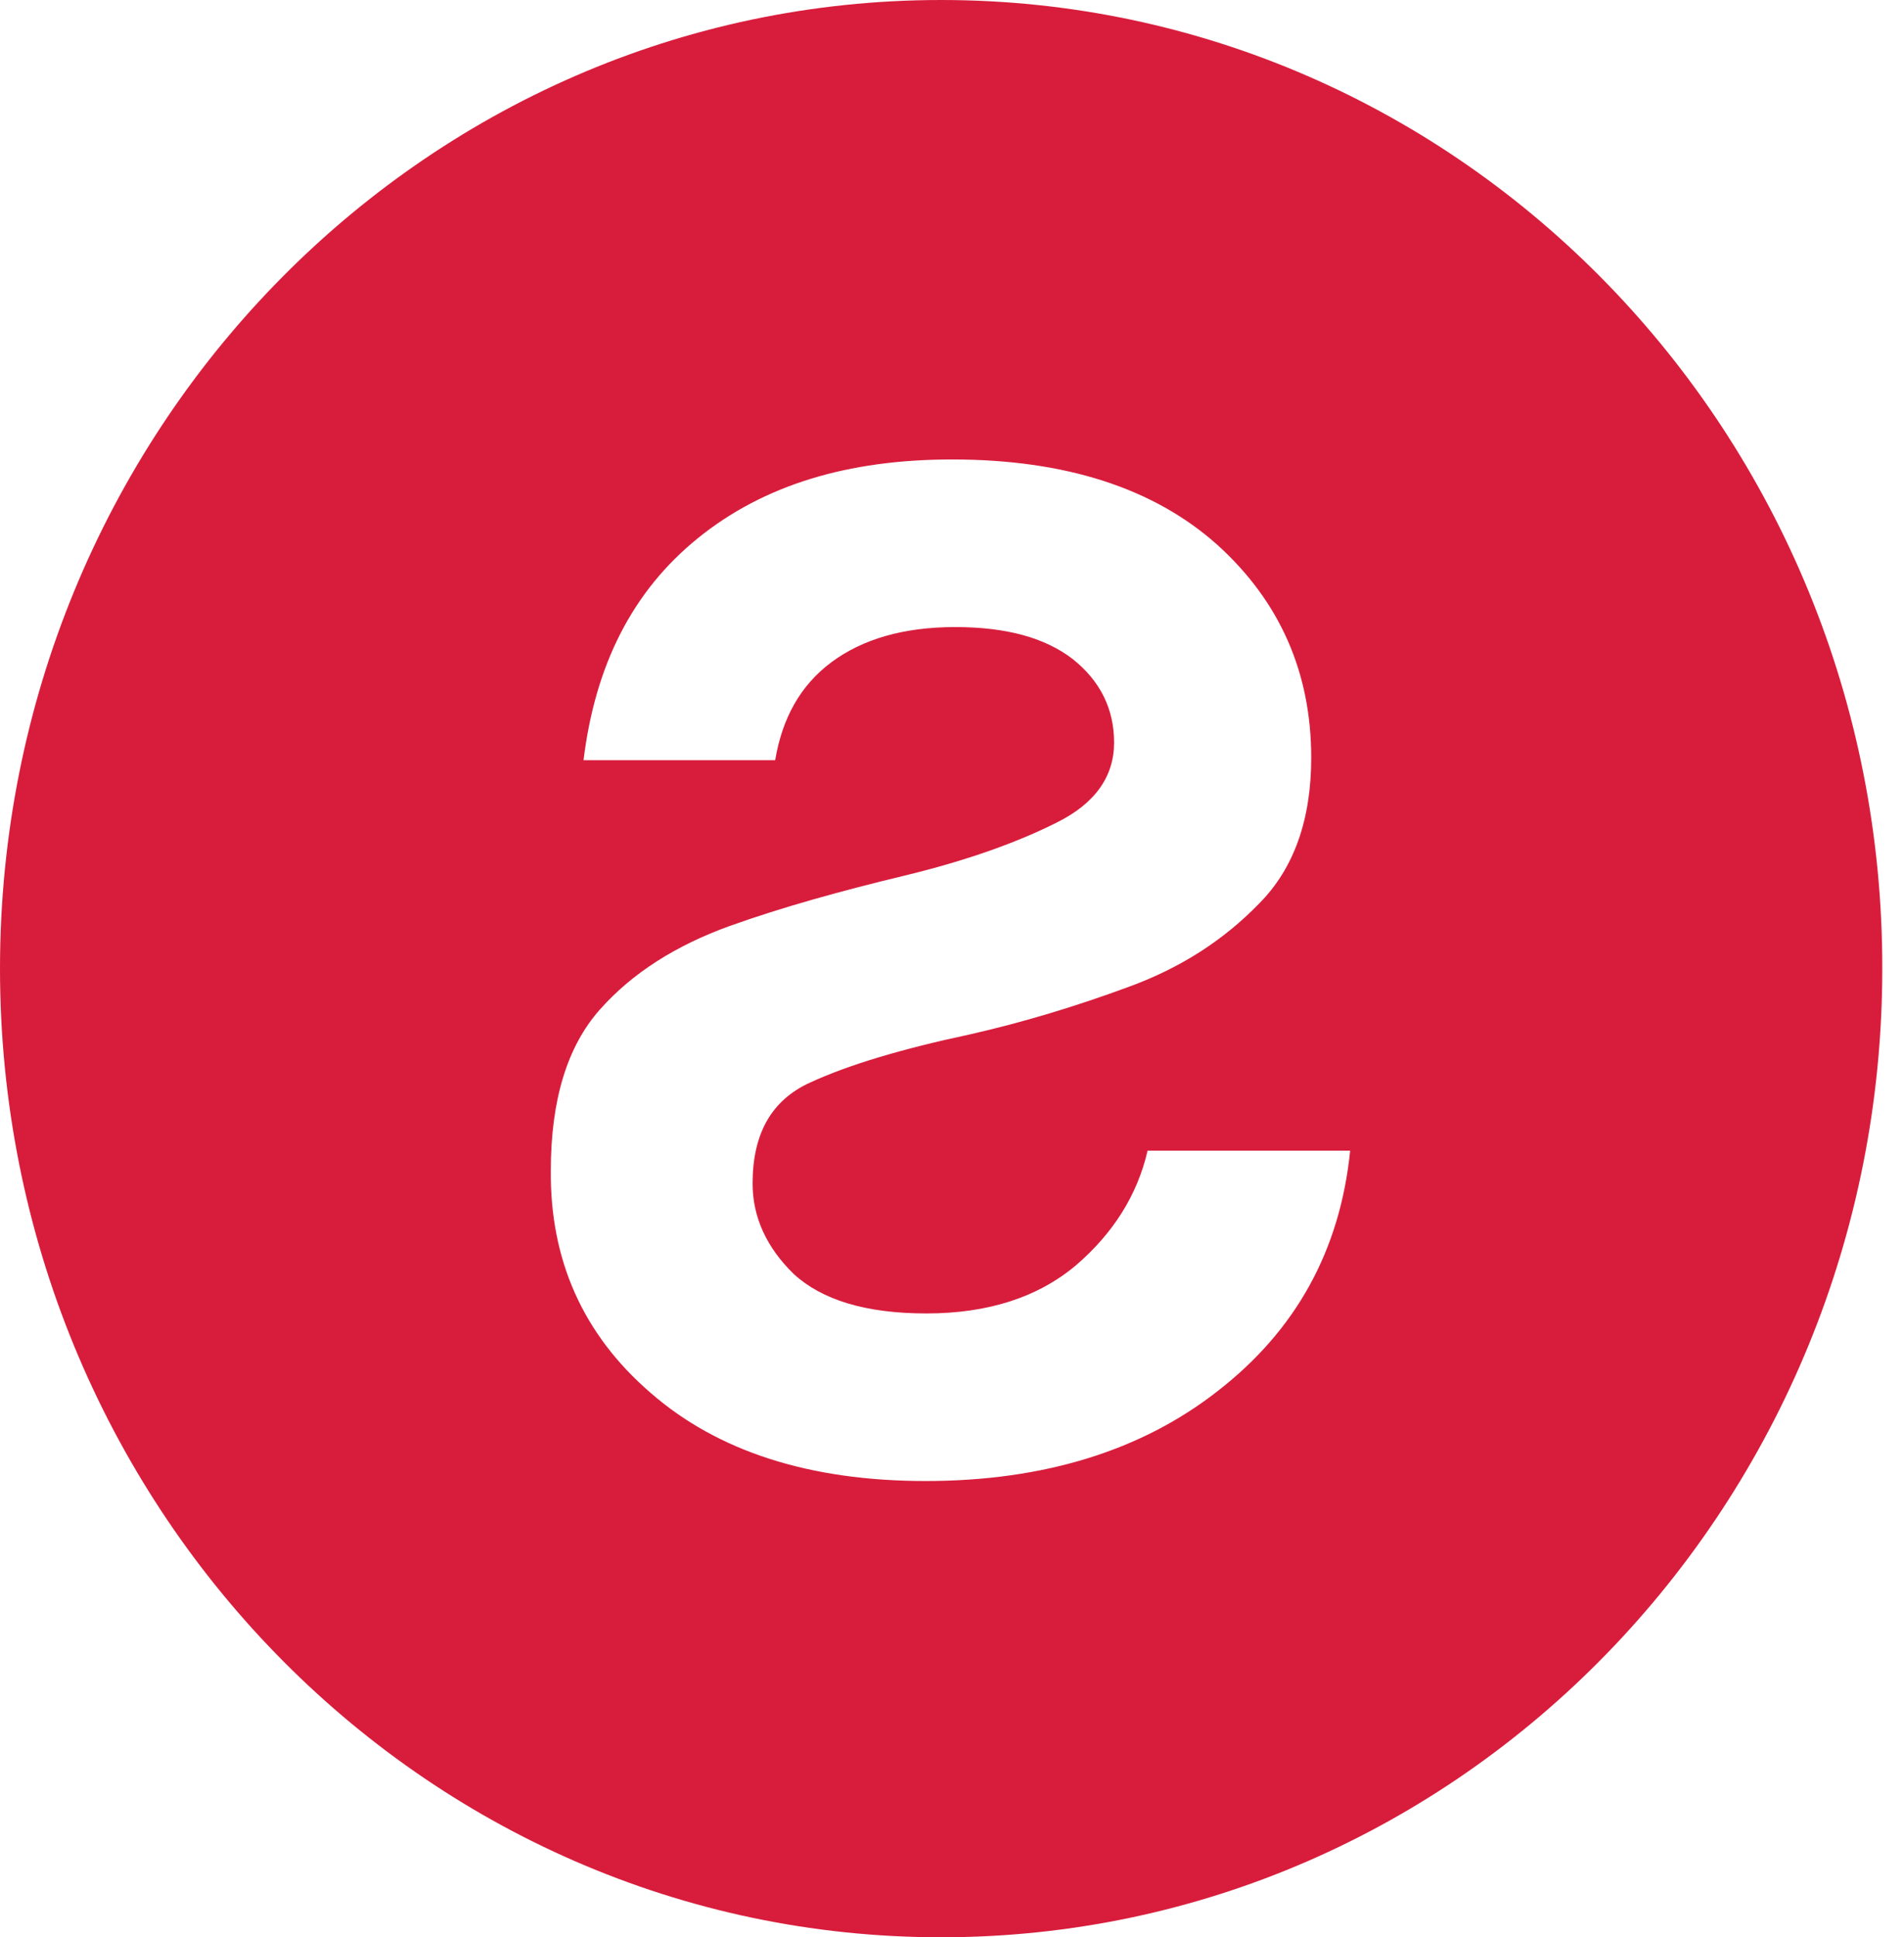 <svg width="59" height="60" viewBox="0 0 59 60" fill="none" xmlns="http://www.w3.org/2000/svg">
<path d="M29.163 0C13.061 0 0 13.435 0 30C0 46.565 13.061 60 29.163 60C45.29 60 58.327 46.565 58.327 30C58.351 13.435 45.29 0 29.163 0ZM37.758 43.063C35.392 44.925 32.35 45.869 28.68 45.869C25.083 45.869 22.235 44.95 20.159 43.137C18.058 41.325 17.044 39.015 17.068 36.258C17.068 34.073 17.575 32.409 18.589 31.267C19.603 30.124 20.955 29.28 22.597 28.684C24.263 28.088 26.073 27.591 28.029 27.119C29.984 26.647 31.553 26.076 32.736 25.48C33.944 24.884 34.523 24.04 34.523 22.997C34.523 21.954 34.088 21.084 33.243 20.414C32.374 19.743 31.167 19.421 29.598 19.421C28.005 19.421 26.725 19.793 25.759 20.513C24.794 21.233 24.238 22.252 24.021 23.543H18.082C18.444 20.588 19.603 18.303 21.631 16.664C23.659 15.025 26.266 14.23 29.501 14.23C33.026 14.23 35.754 15.124 37.71 16.863C39.665 18.626 40.631 20.836 40.631 23.468C40.631 25.381 40.1 26.896 39.013 27.988C37.927 29.106 36.599 29.975 34.957 30.571C33.34 31.167 31.698 31.664 30.057 32.036C27.956 32.483 26.291 32.98 25.108 33.526C23.9 34.073 23.321 35.116 23.321 36.656C23.321 37.699 23.756 38.642 24.601 39.462C25.47 40.257 26.822 40.679 28.705 40.679C30.612 40.679 32.157 40.182 33.34 39.189C34.499 38.195 35.247 37.003 35.561 35.637H41.838C41.524 38.742 40.148 41.2 37.758 43.063Z" fill="#D81D3C"/>
</svg>
